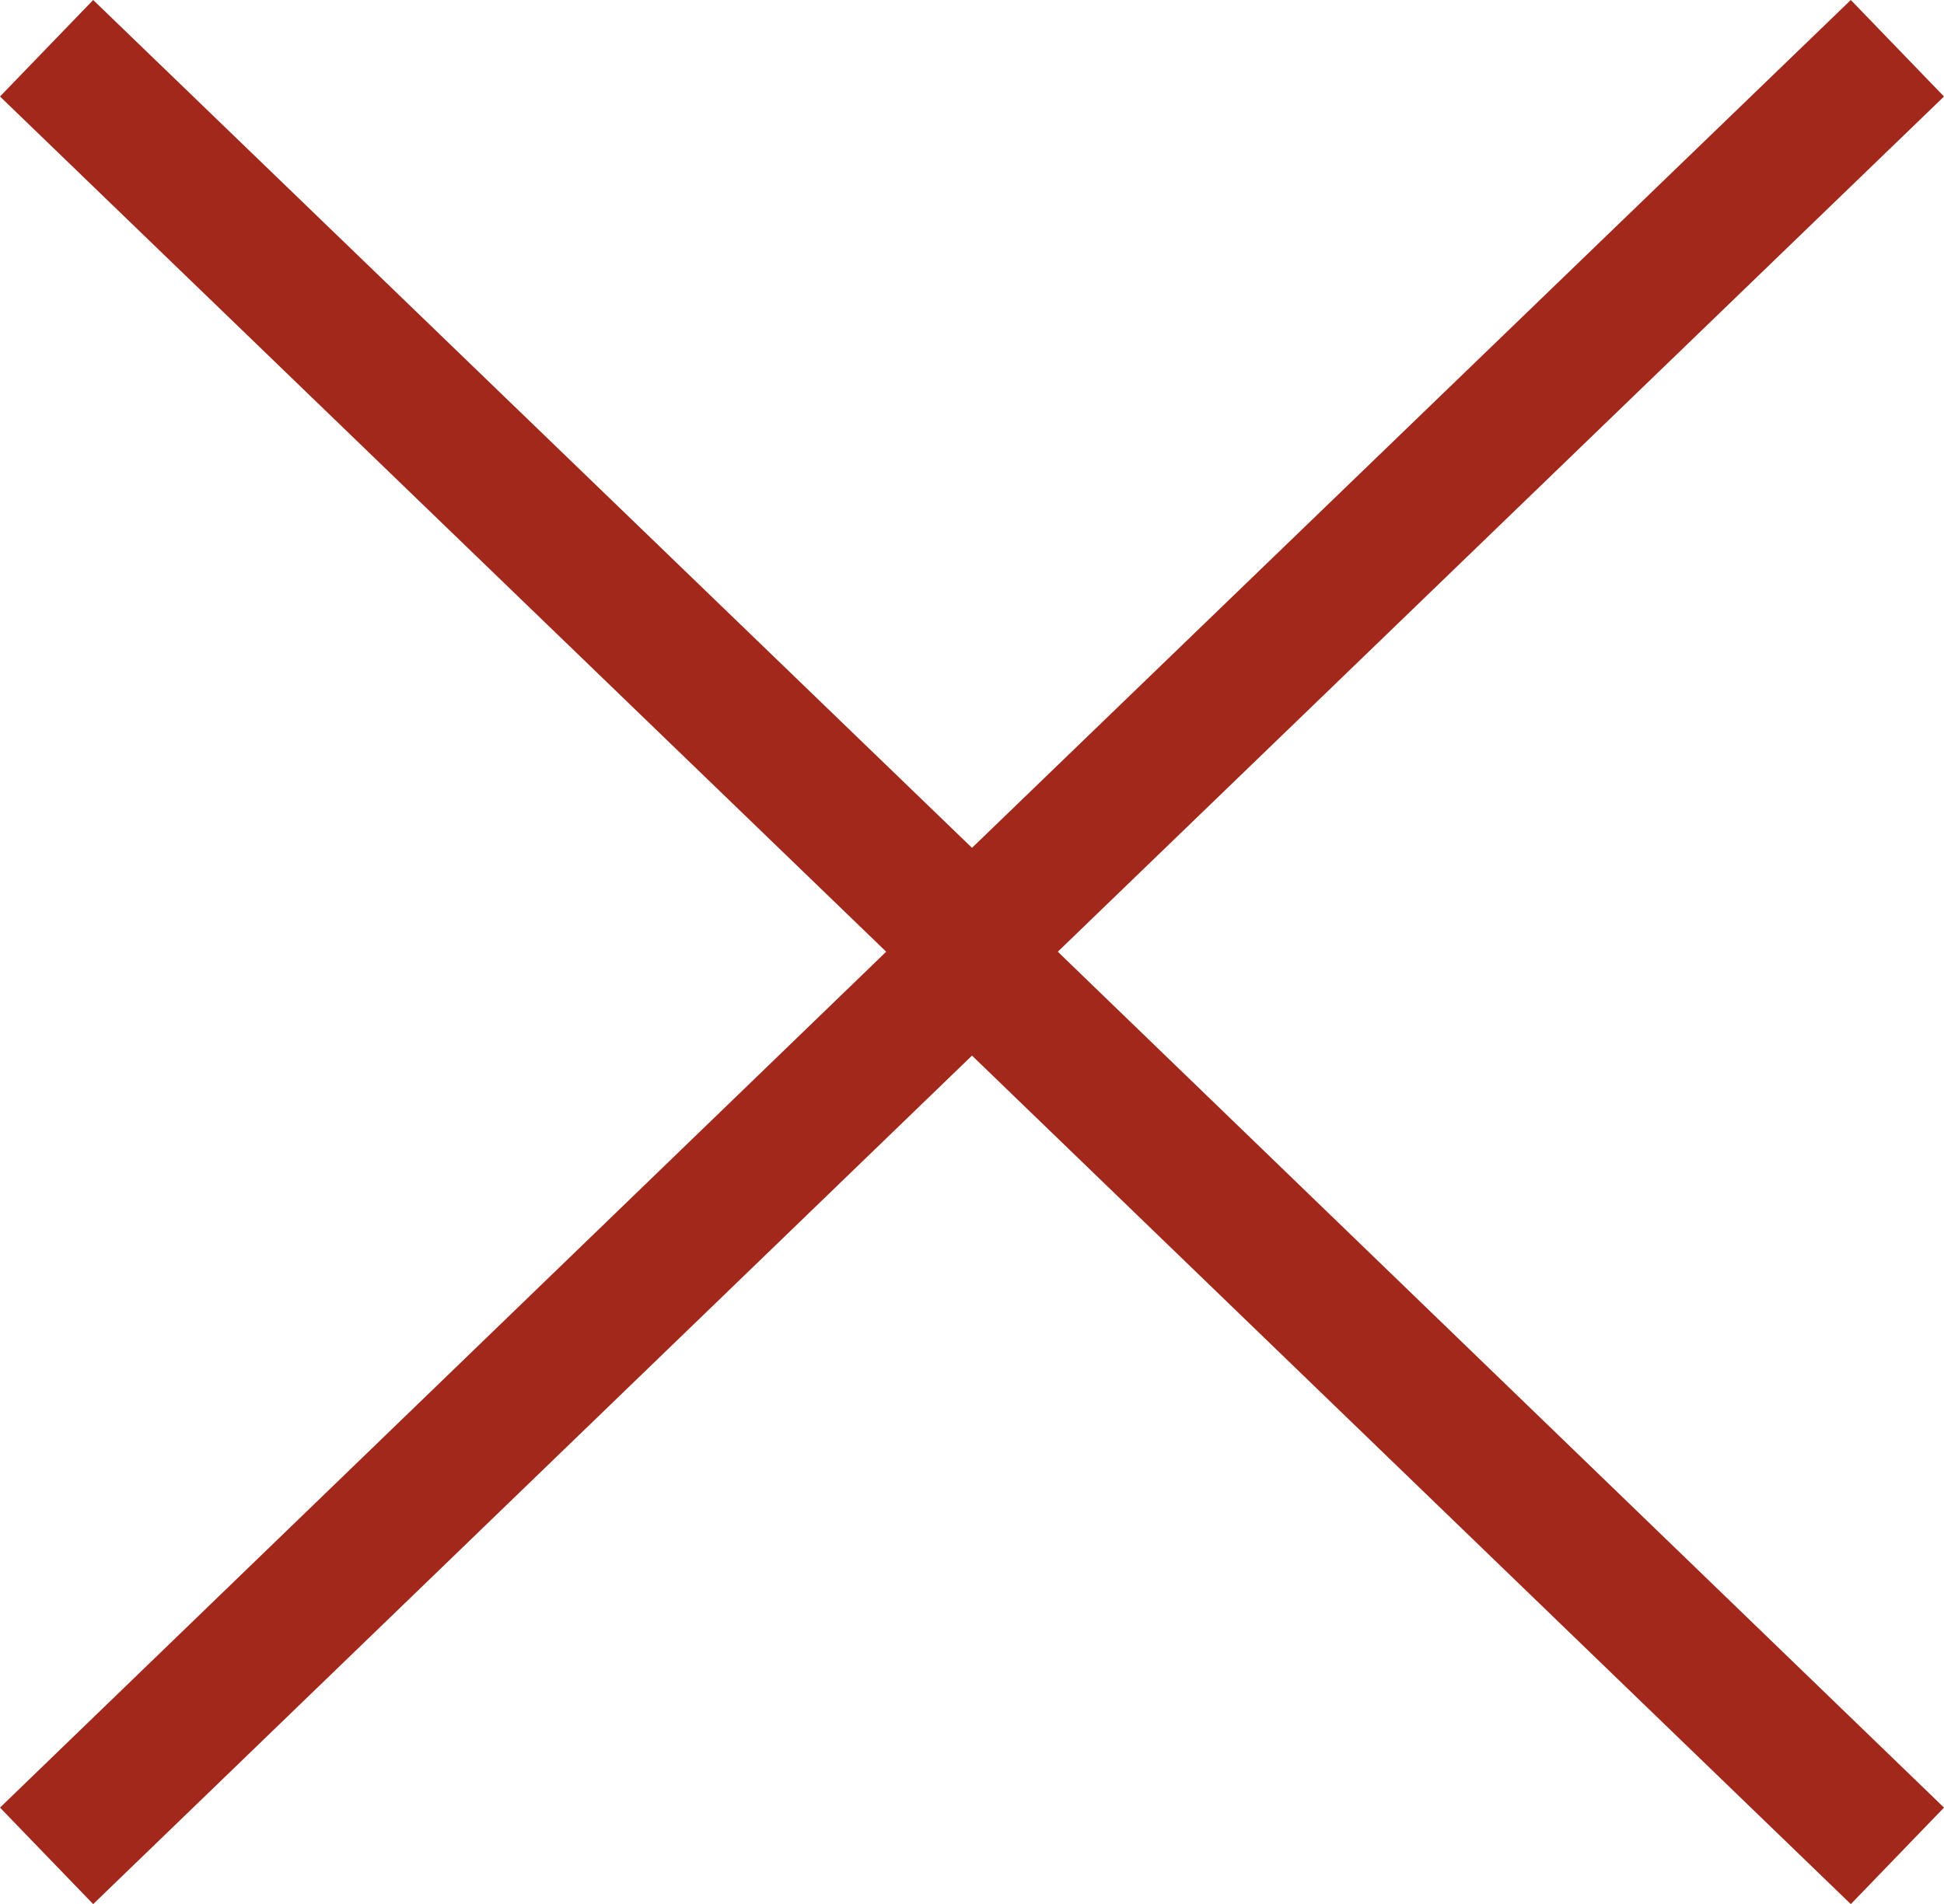 <svg id="Laag_1" data-name="Laag 1" xmlns="http://www.w3.org/2000/svg" viewBox="0 0 29 28.41"><defs><style>.cls-1{fill:#a1281a;}</style></defs><title>CLOSE</title><polygon class="cls-1" points="29 1.44 27.61 0 14.5 12.65 1.39 0 0 1.44 13.22 14.2 0 26.97 1.39 28.41 14.5 15.75 27.61 28.41 29 26.97 15.78 14.2 29 1.44"/></svg>